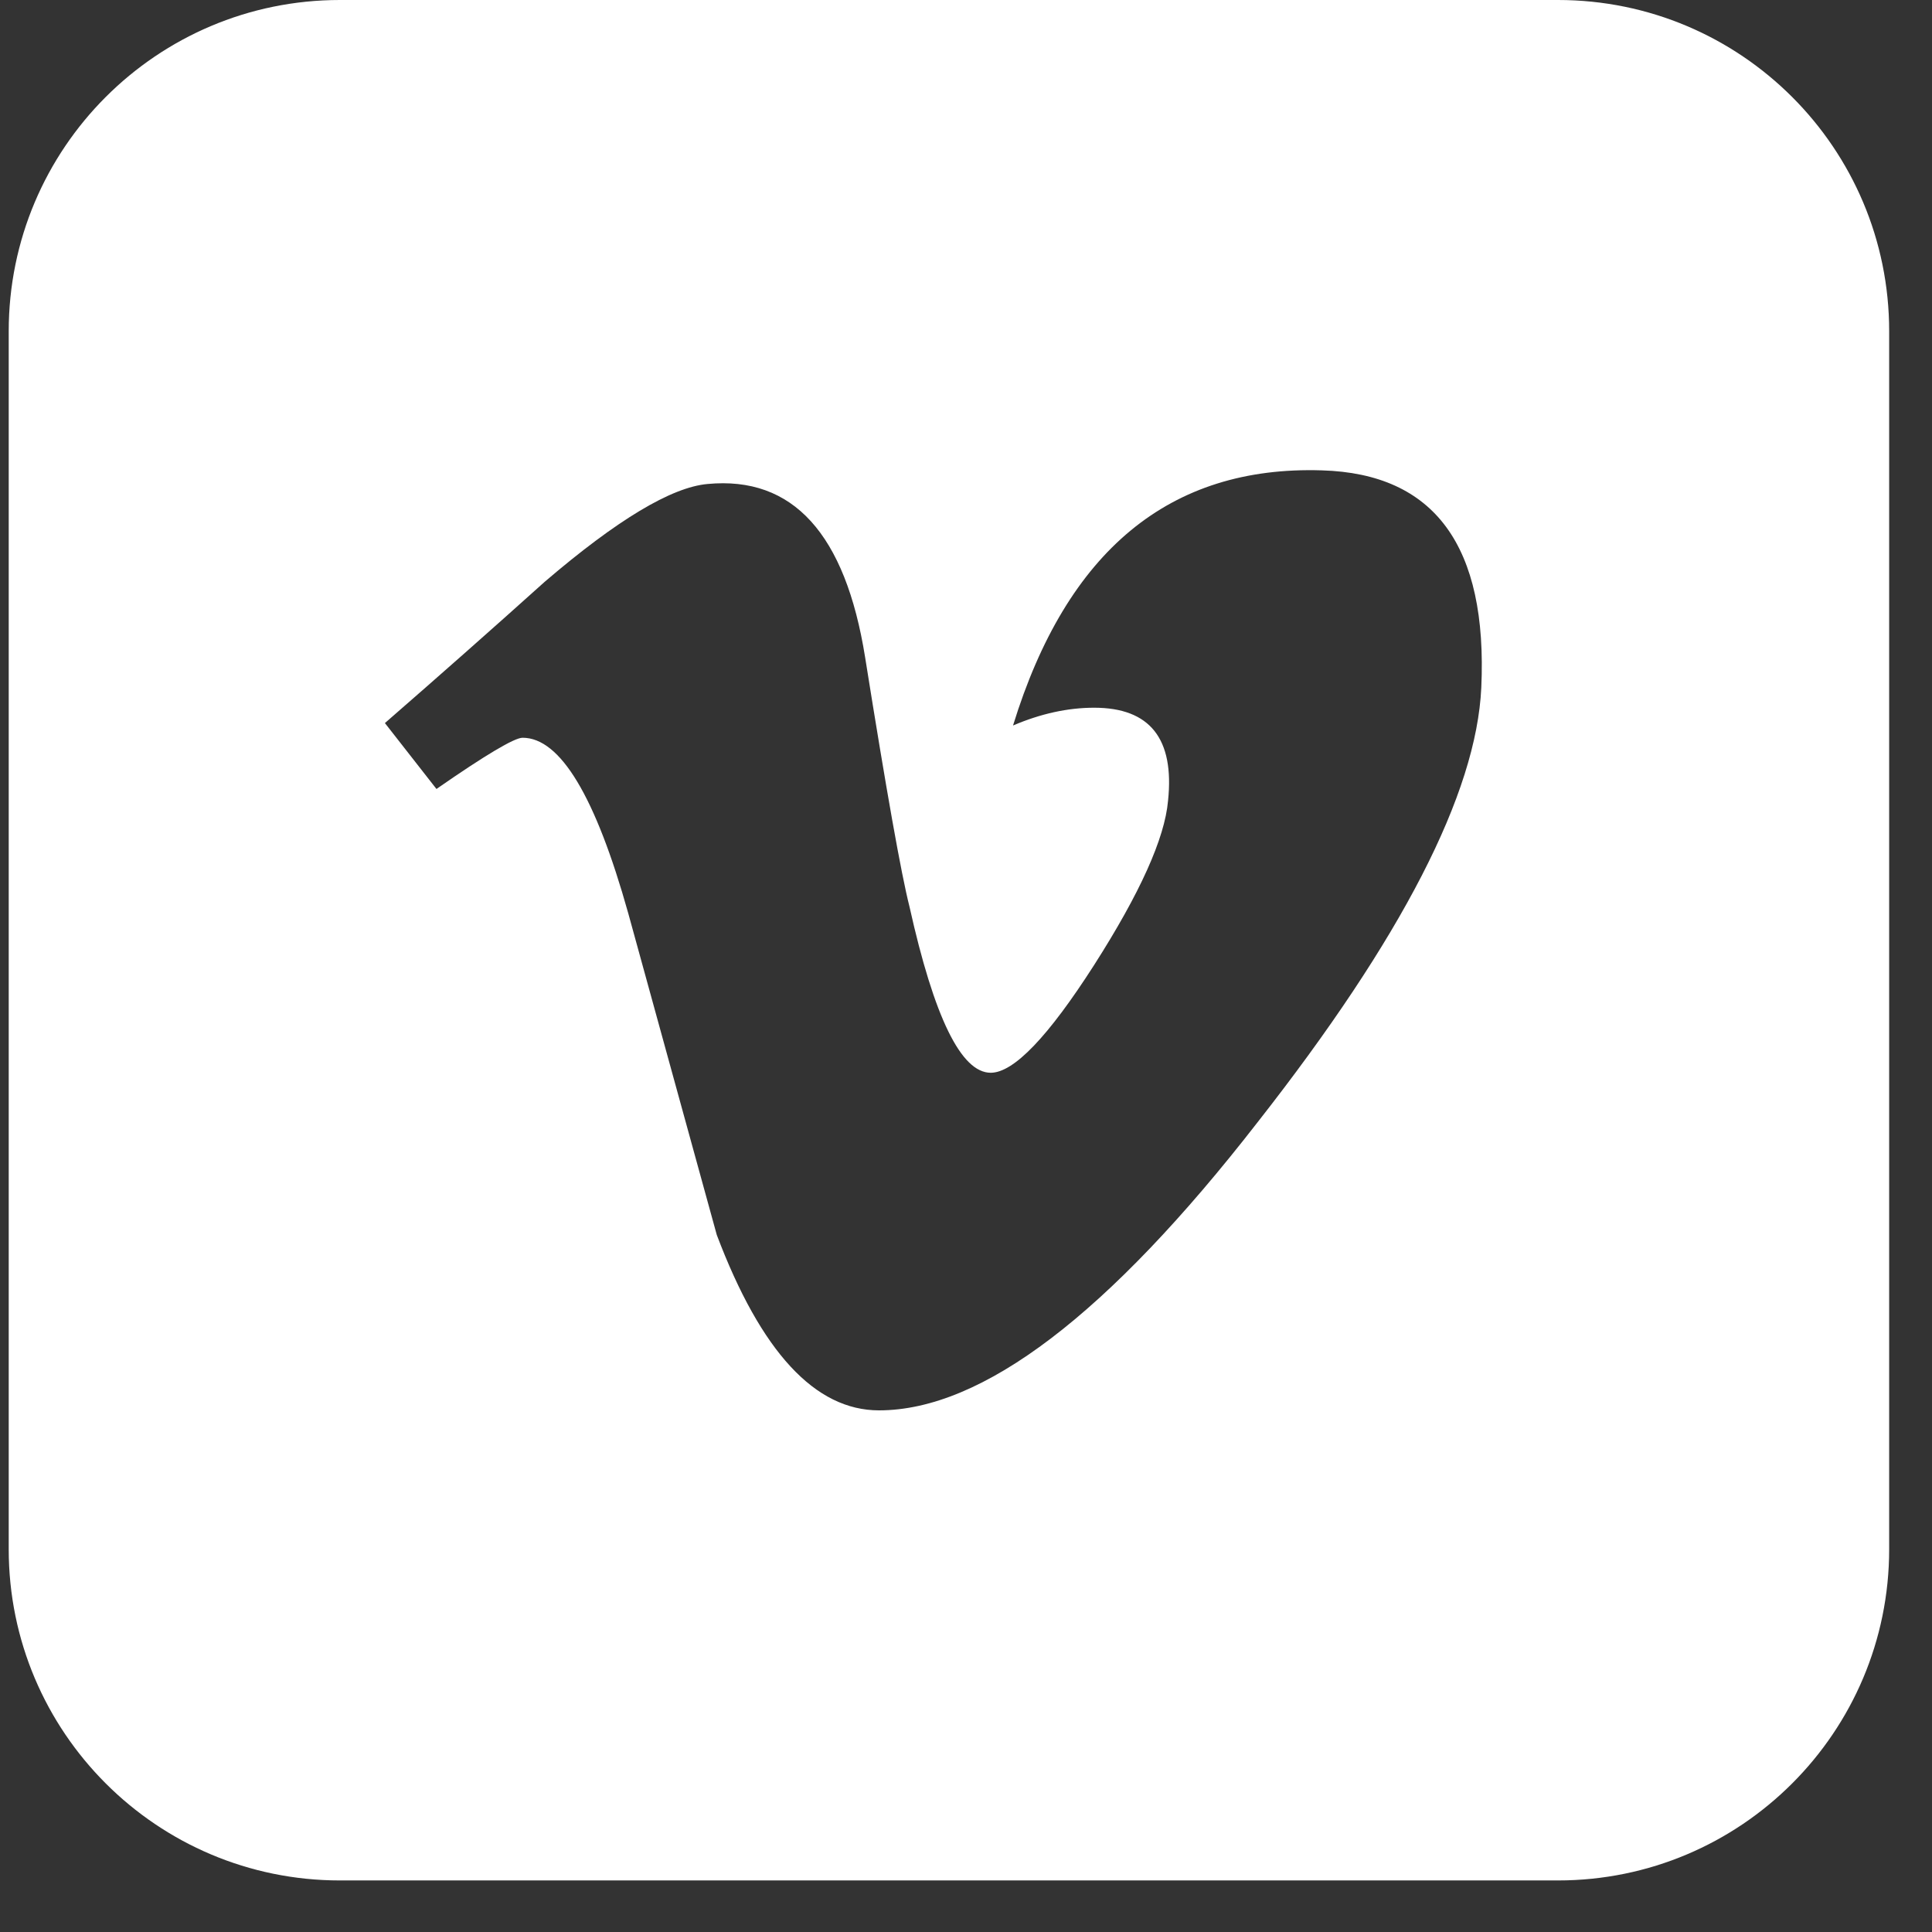 <svg width="35" height="35" viewBox="0 0 35 35" fill="none" xmlns="http://www.w3.org/2000/svg">
<rect x="0" y="0" width="35" height="35" fill="#333333" stroke="none"/>
<path fill-rule="evenodd" clip-rule="evenodd" d="M6.158 0C2.844 0 0.158 2.686 0.158 6V28.066C0.158 31.38 2.845 34.066 6.158 34.066H28.224C31.538 34.066 34.224 31.38 34.224 28.066V6C34.224 2.686 31.538 0 28.224 0H6.158ZM22.782 20.331C25.395 17 26.747 14.375 26.835 12.458V12.459C26.952 9.893 25.99 8.581 23.948 8.521C21.193 8.434 19.328 9.974 18.352 13.143C18.855 12.928 19.346 12.821 19.822 12.821C20.833 12.821 21.279 13.384 21.16 14.508C21.1 15.187 20.654 16.178 19.822 17.481C18.989 18.782 18.364 19.434 17.948 19.434C17.412 19.434 16.922 18.431 16.476 16.424C16.326 15.835 16.059 14.331 15.673 11.911C15.315 9.669 14.364 8.621 12.817 8.768C12.162 8.827 11.18 9.417 9.872 10.536C8.92 11.392 7.953 12.246 6.973 13.099L7.907 14.293C8.797 13.675 9.319 13.365 9.467 13.365C10.149 13.365 10.787 14.425 11.381 16.544C11.655 17.542 11.93 18.54 12.205 19.538C12.465 20.482 12.725 21.427 12.985 22.371C13.786 24.491 14.766 25.55 15.924 25.55C17.794 25.55 20.08 23.81 22.782 20.331Z" fill="white"/>
</svg>
